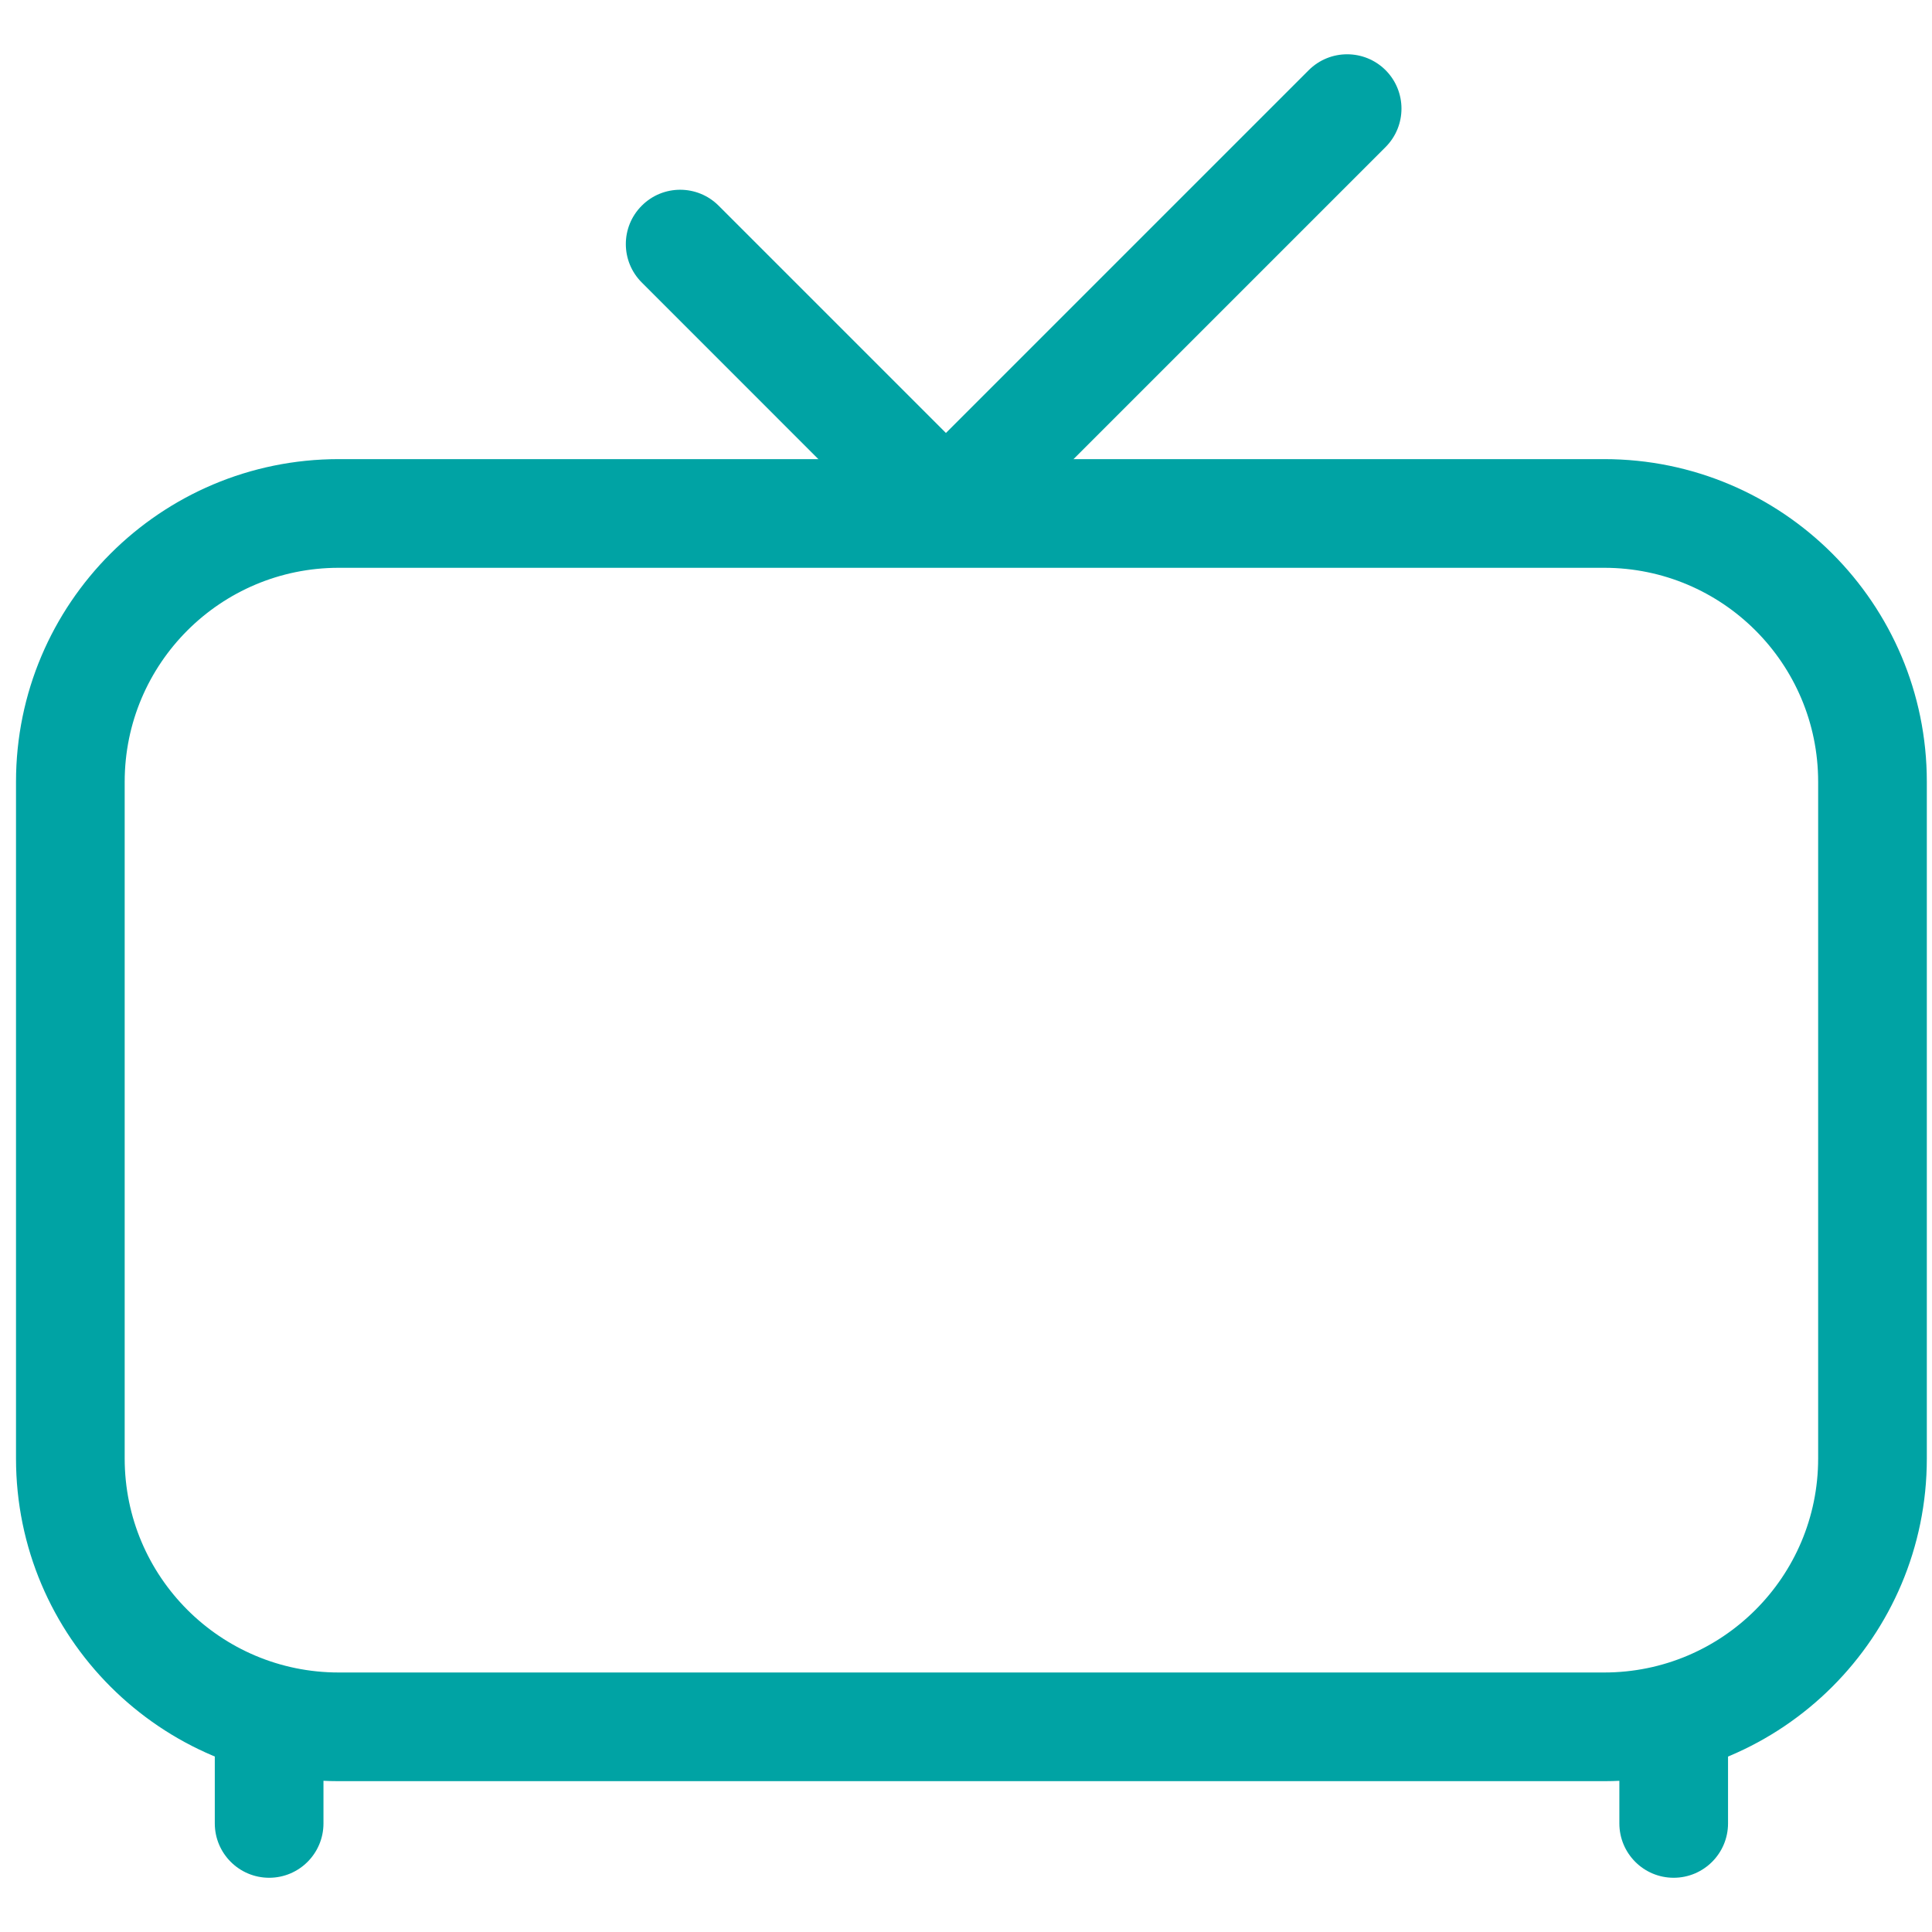 <svg width="28" height="28" viewBox="0 0 28 28" fill="none" xmlns="http://www.w3.org/2000/svg">
<g id="vector">
<path id="Vector 1 (Stroke)" fill-rule="evenodd" clip-rule="evenodd" d="M0.232 11.33C0.232 8.748 2.326 6.654 4.909 6.654H23.249C25.832 6.654 27.925 8.748 27.925 11.33V21.138C27.925 23.721 25.832 25.814 23.249 25.814H4.909C2.326 25.814 0.232 23.721 0.232 21.138V11.33ZM4.909 8.229C3.196 8.229 1.807 9.617 1.807 11.33V21.138C1.807 22.851 3.196 24.239 4.909 24.239H23.249C24.962 24.239 26.35 22.851 26.35 21.138V11.33C26.35 9.617 24.962 8.229 23.249 8.229H4.909Z" fill="#00A3A4"/>
<path id="Vector 2 (Stroke)" fill-rule="evenodd" clip-rule="evenodd" d="M20.081 1.017C20.388 1.325 20.388 1.823 20.081 2.131L14.266 7.946C13.959 8.253 13.46 8.253 13.152 7.946L9.301 4.094C8.993 3.787 8.993 3.288 9.301 2.981C9.608 2.673 10.107 2.673 10.415 2.981L13.709 6.275L18.967 1.017C19.275 0.71 19.773 0.71 20.081 1.017Z" fill="#00A3A4"/>
<path id="Vector 3 (Stroke)" fill-rule="evenodd" clip-rule="evenodd" d="M3.901 24.24C4.336 24.24 4.688 24.592 4.688 25.027V26.426C4.688 26.861 4.336 27.214 3.901 27.214C3.466 27.214 3.113 26.861 3.113 26.426V25.027C3.113 24.592 3.466 24.24 3.901 24.24Z" fill="#00A3A4"/>
<path id="Vector 4 (Stroke)" fill-rule="evenodd" clip-rule="evenodd" d="M24.256 24.24C24.691 24.24 25.044 24.592 25.044 25.027V26.426C25.044 26.861 24.691 27.214 24.256 27.214C23.821 27.214 23.469 26.861 23.469 26.426V25.027C23.469 24.592 23.821 24.24 24.256 24.24Z" fill="#00A3A4"/>
</g>
</svg>
